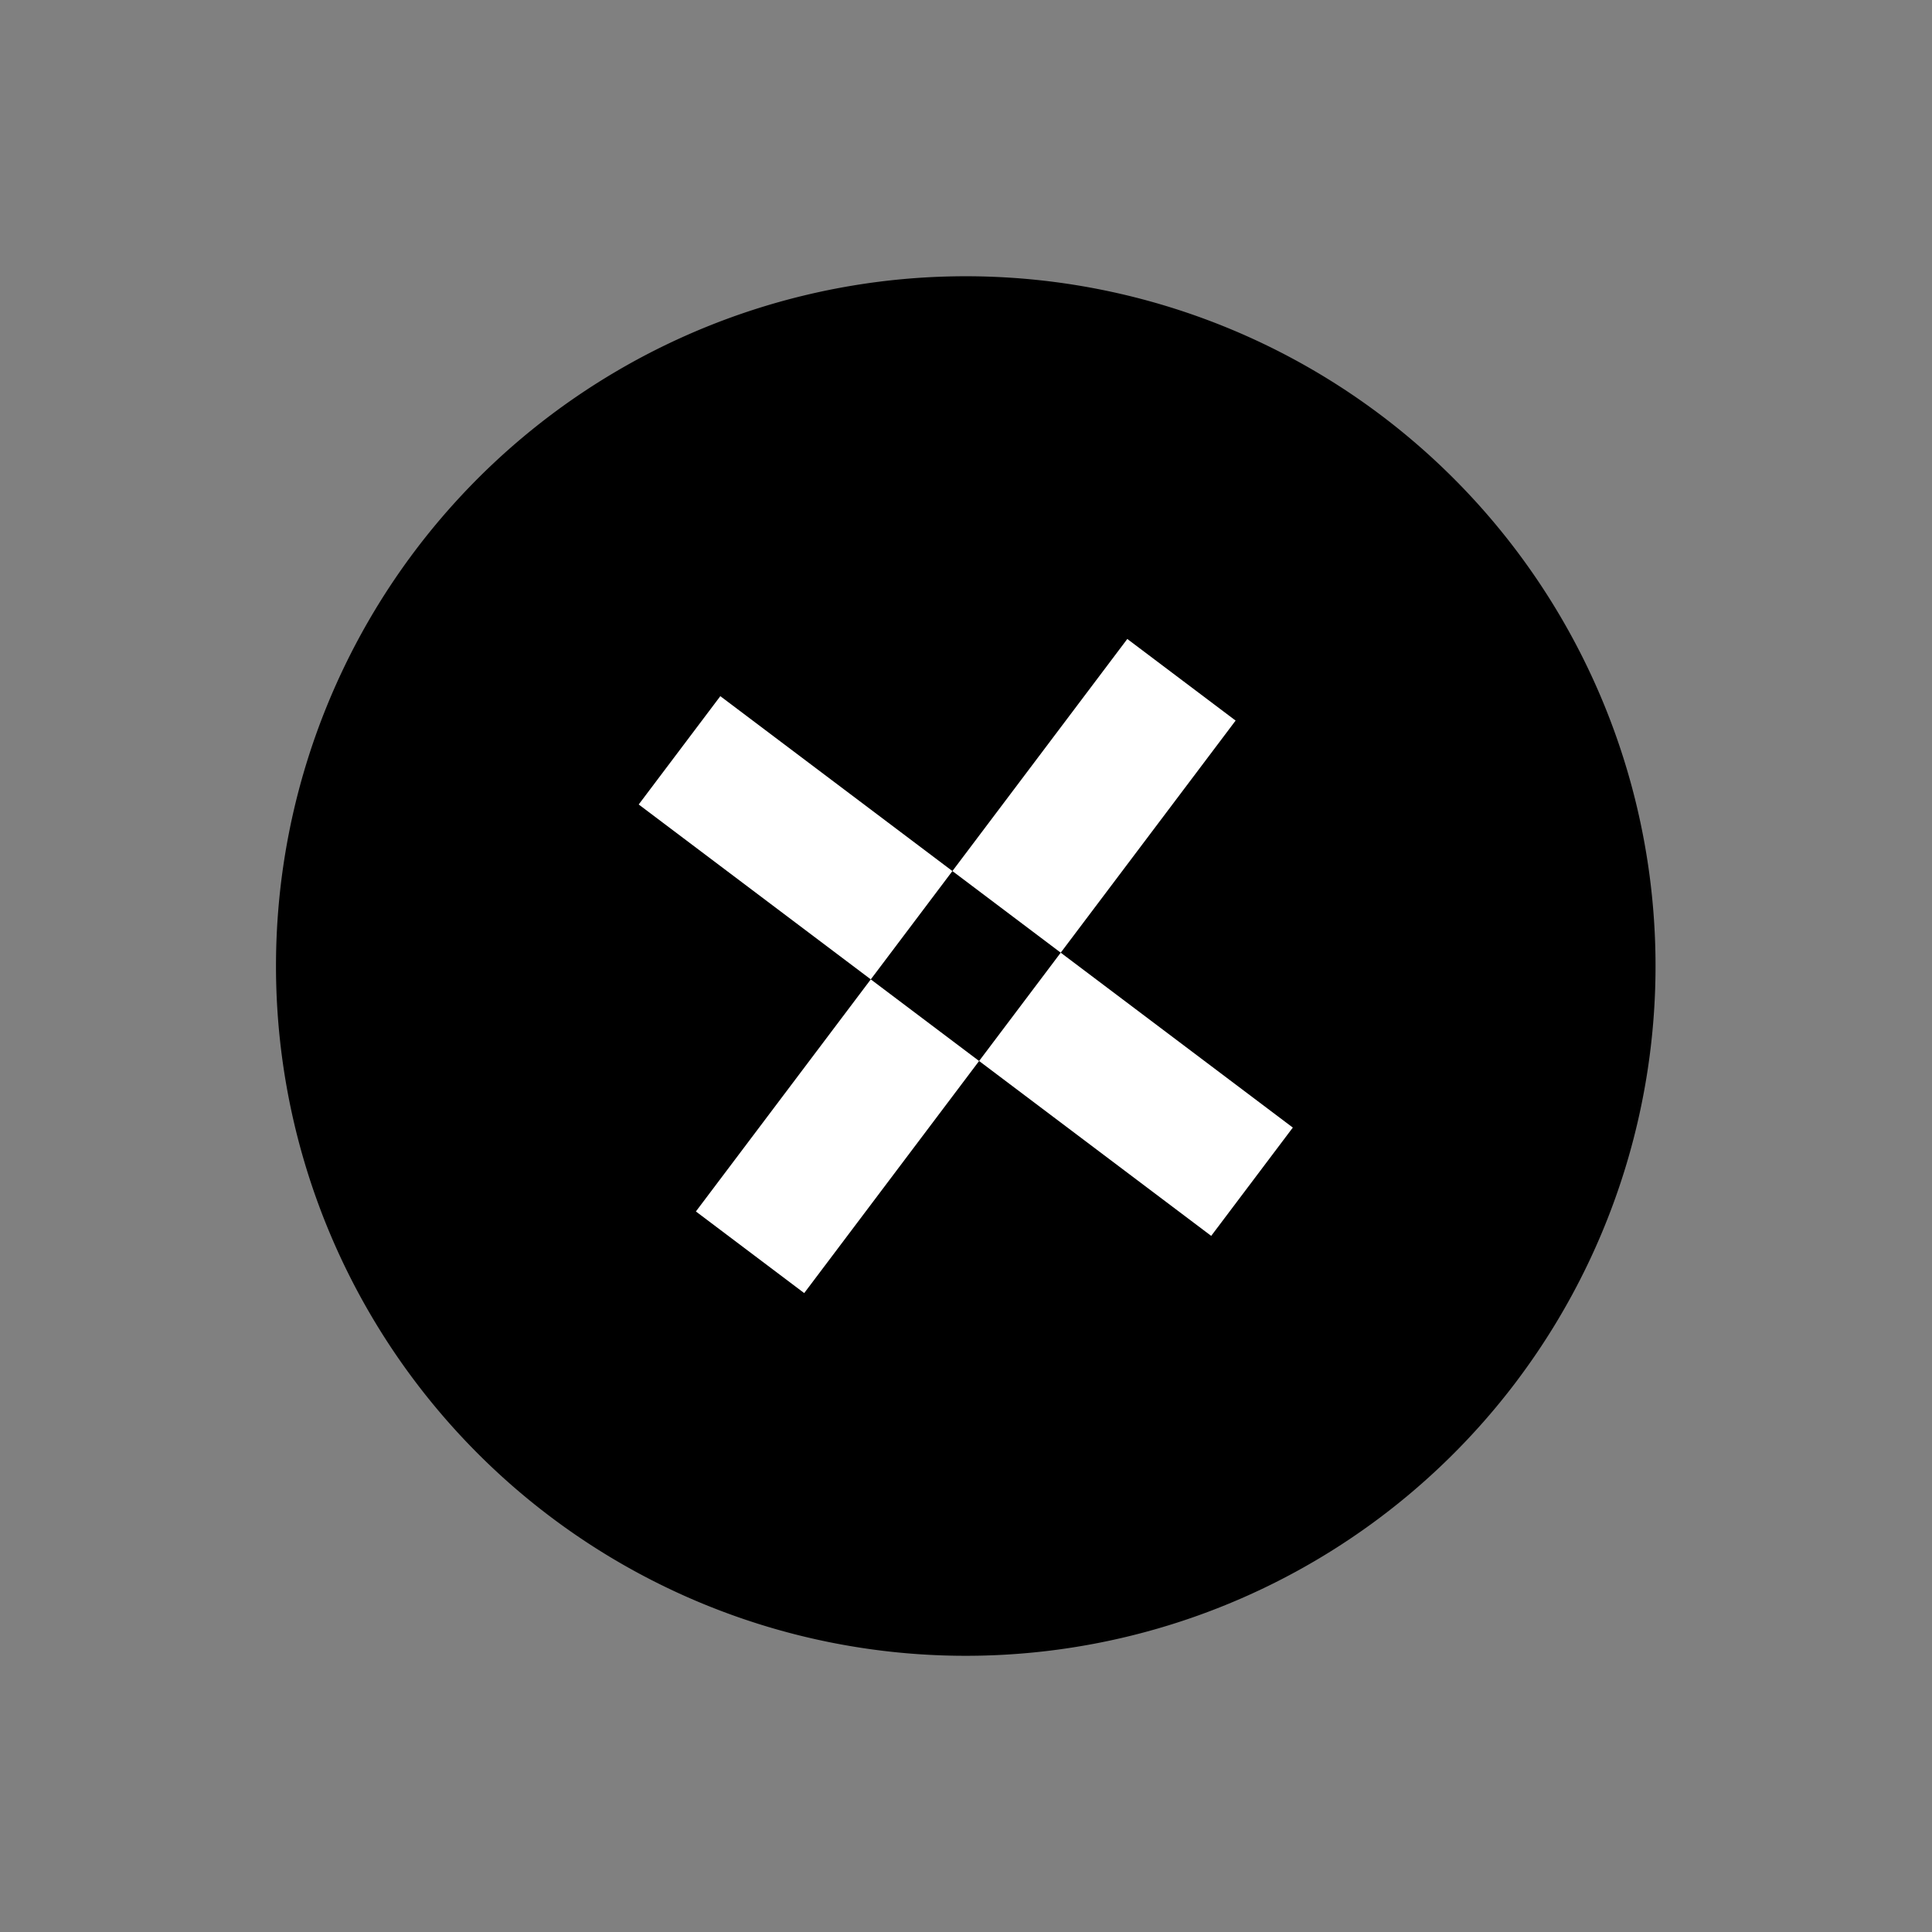<svg xmlns="http://www.w3.org/2000/svg" width="167.442" height="167.442" viewBox="0 0 167.442 167.442">
    <rect x="0" y="0" width="167.442" height="167.442" fill="#808080" stroke="none"/>
    <defs>
        <clipPath id="qg5y2zskea">
            <path data-name="Rectángulo 15" style="fill:none" d="M0 0h119.563v119.563H0z"/>
        </clipPath>
    </defs>
    <g data-name="Grupo 12">
        <g data-name="Grupo 11" transform="rotate(37 35.963 107.495)" style="clip-path:url(#qg5y2zskea)">
            <path data-name="Trazado 15" d="M119.563 59.78A59.781 59.781 0 1 1 59.782 0a59.781 59.781 0 0 1 59.78 59.78"/>
            <path data-name="Rectángulo 11" transform="translate(53.904 28.718)" style="fill:#fff" d="M0 0h11.754v25.186H0z"/>
            <path data-name="Rectángulo 12" transform="translate(53.904 65.659)" style="fill:#fff" d="M0 0h11.754v25.186H0z"/>
            <path data-name="Rectángulo 13" transform="translate(28.718 53.904)" style="fill:#fff" d="M0 0h25.186v11.754H0z"/>
            <path data-name="Rectángulo 14" transform="translate(65.659 53.904)" style="fill:#fff" d="M0 0h25.186v11.754H0z"/>
        </g>
    </g>
</svg>
